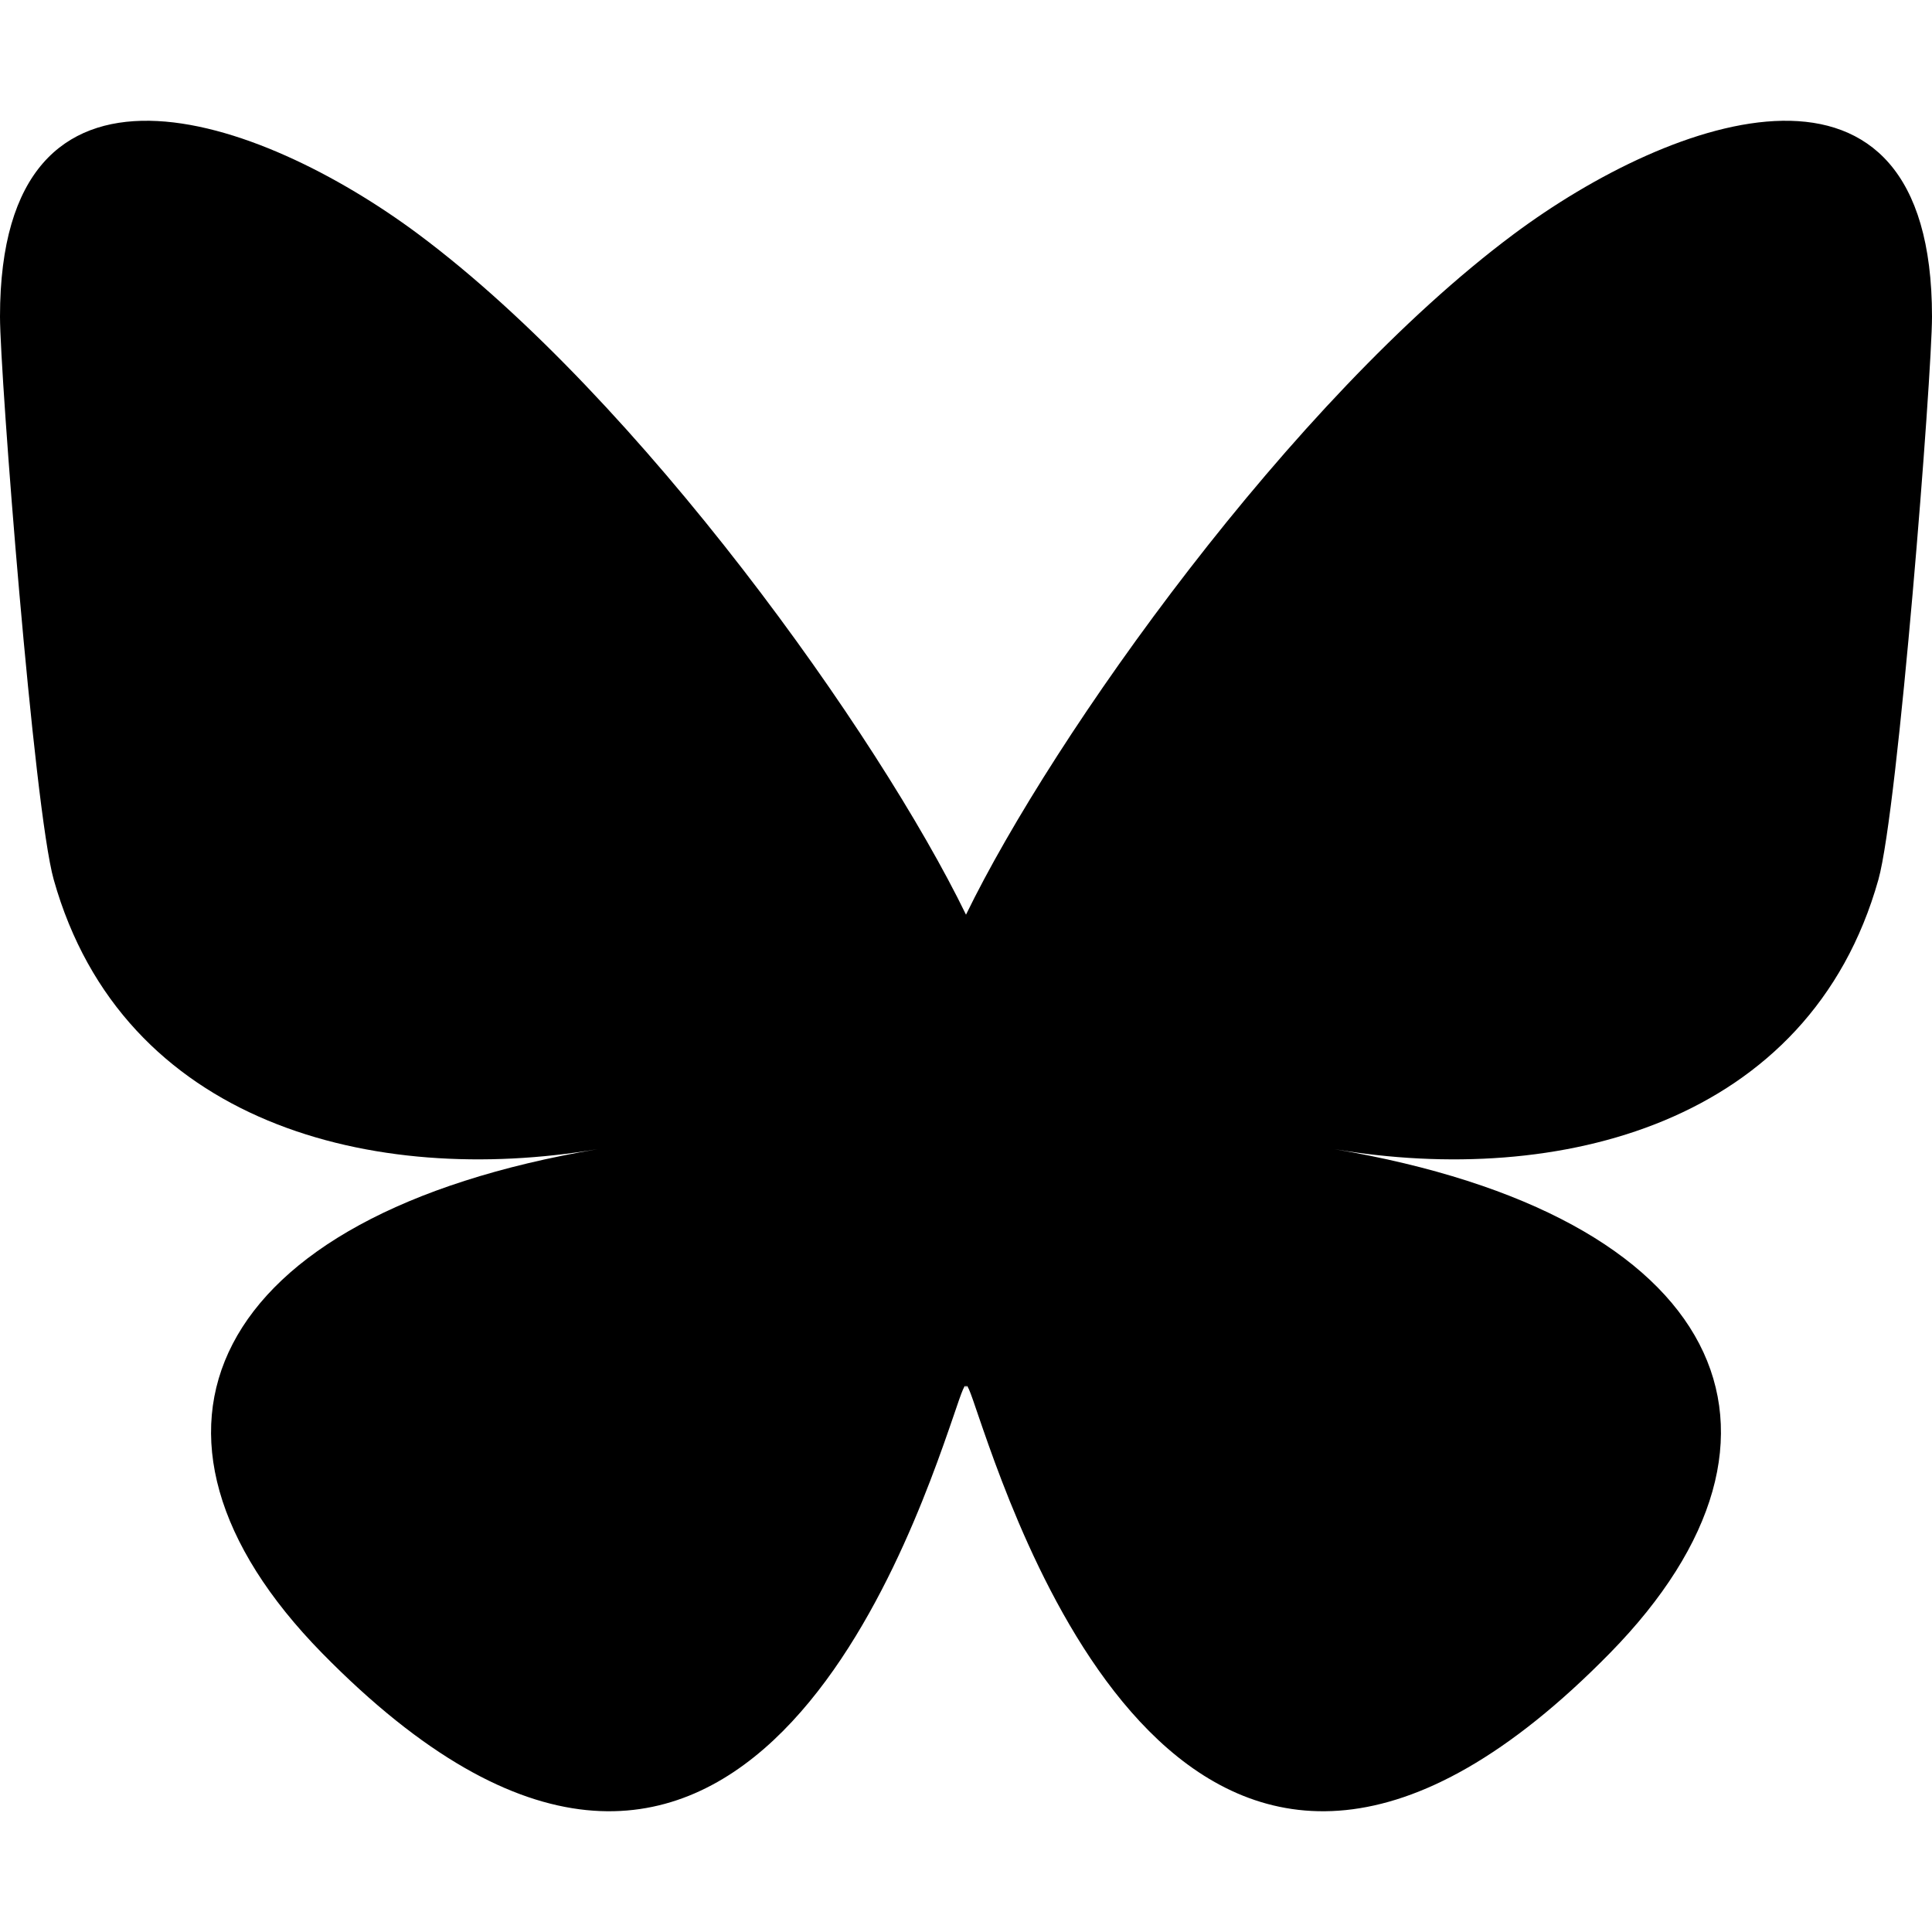 <svg width="16" height="16" viewBox="0 0 16 16" fill="none" xmlns="http://www.w3.org/2000/svg">
    <path d="M8 7.575C7.276 6.086 5.303 3.311 3.468 1.942C2.145 0.955 0 0.191 0 2.622C0 3.107 0.28 6.701 0.445 7.285C1.016 9.313 3.097 9.83 4.948 9.517C1.712 10.065 0.889 11.877 2.667 13.69C6.043 17.133 7.519 12.826 7.898 11.723C7.967 11.519 8 11.424 8 11.508C8 11.424 8.033 11.519 8.102 11.723C8.481 12.826 9.957 17.133 13.333 13.69C15.111 11.877 14.288 10.065 11.052 9.517C12.903 9.83 14.985 9.313 15.556 7.285C15.72 6.701 16 3.107 16 2.622C16 0.191 13.855 0.955 12.532 1.942C10.697 3.311 8.724 6.086 8 7.575Z" fill="currentColor"/>
</svg>
